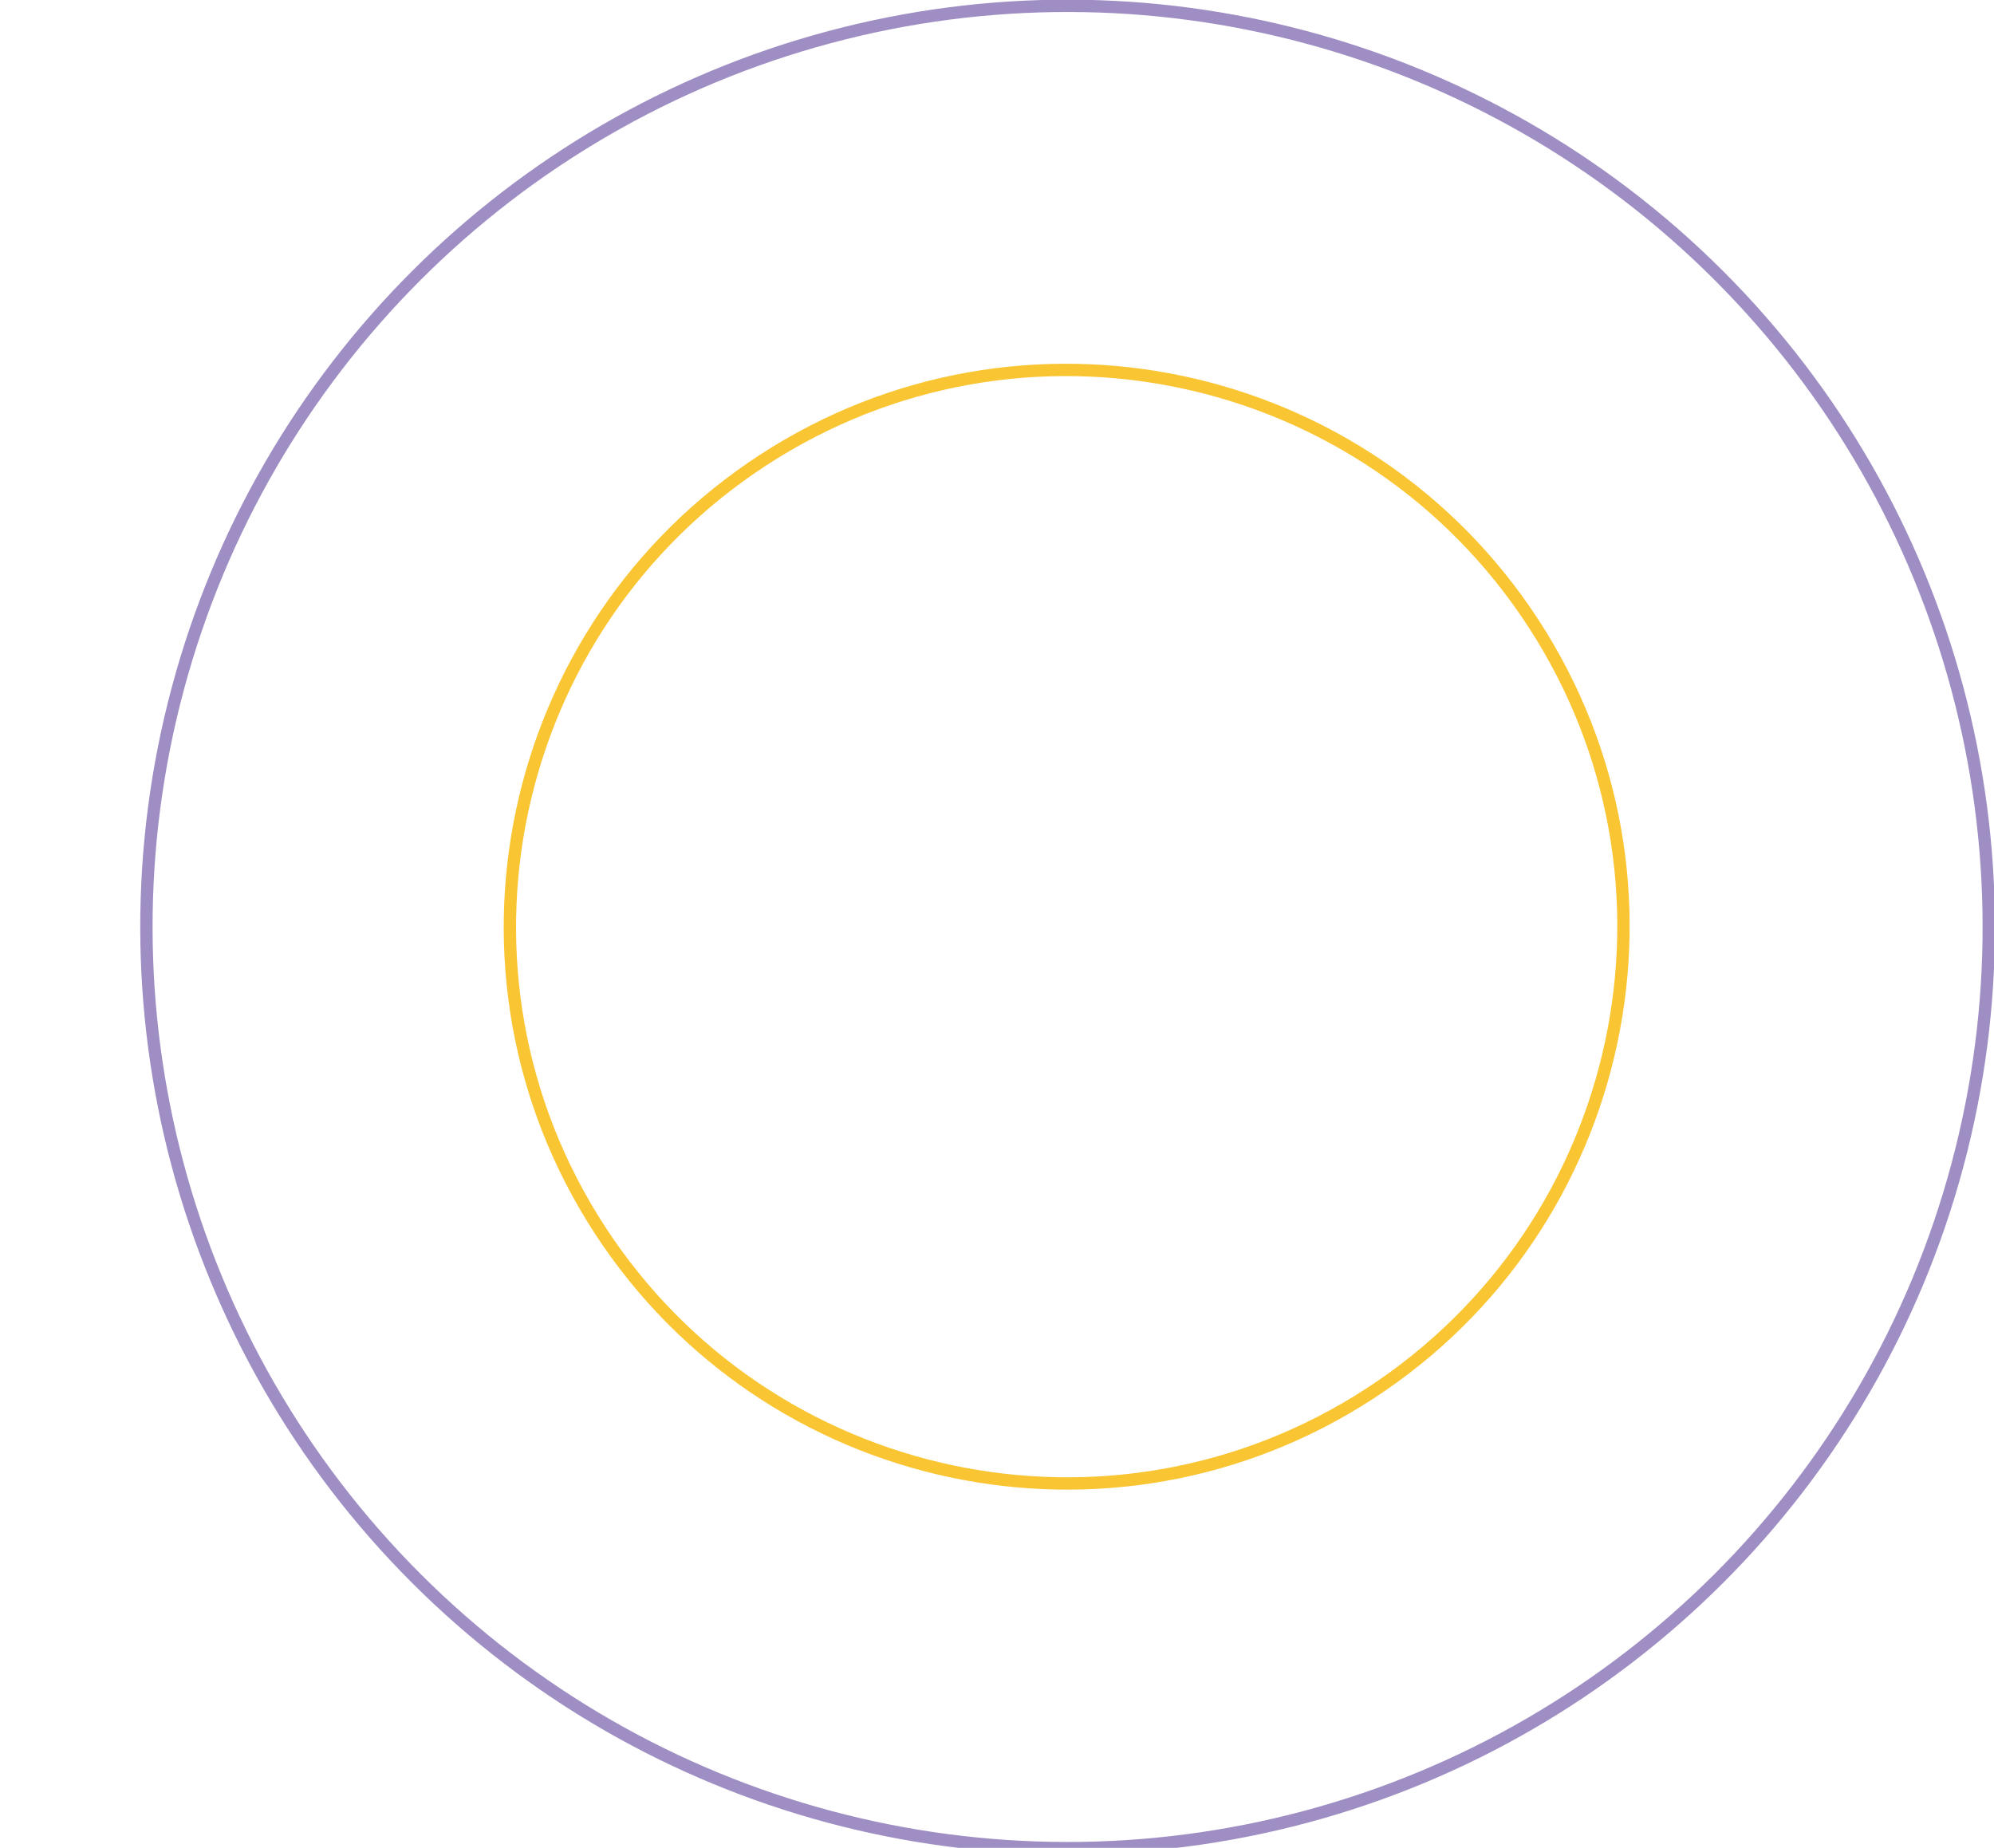 <?xml version="1.0" encoding="UTF-8"?>
<svg xmlns="http://www.w3.org/2000/svg" version="1.1" viewBox="0 0 323.4 299.7">
  <defs>
    <style>
      .cls-1 {
        stroke: #f9c532;
      }

      .cls-1, .cls-2 {
        fill: none;
        stroke-linecap: round;
        stroke-linejoin: round;
        stroke-width: 2px;
      }

      .cls-2 {
        stroke: #9f8ec3;
      }
    </style>
  </defs>
  <!-- Generator: Adobe Illustrator 28.7.1, SVG Export Plug-In . SVG Version: 1.2.0 Build 142)  -->
  <g>
    <g id="Layer_2">
      <circle class="cls-2" cx="173.1" cy="150.4" r="149.4" transform="translate(-55.6 166.4) rotate(-45)"/>
      <path class="cls-1" d="M97.3,199.5c27.2,41.8,83.1,53.7,124.9,26.5,41.8-27.2,53.7-83.1,26.5-124.9-27.2-41.8-83.1-53.7-124.9-26.5-41.8,27.2-53.7,83.1-26.5,124.9h0Z"/>
    </g>
  </g>
</svg>